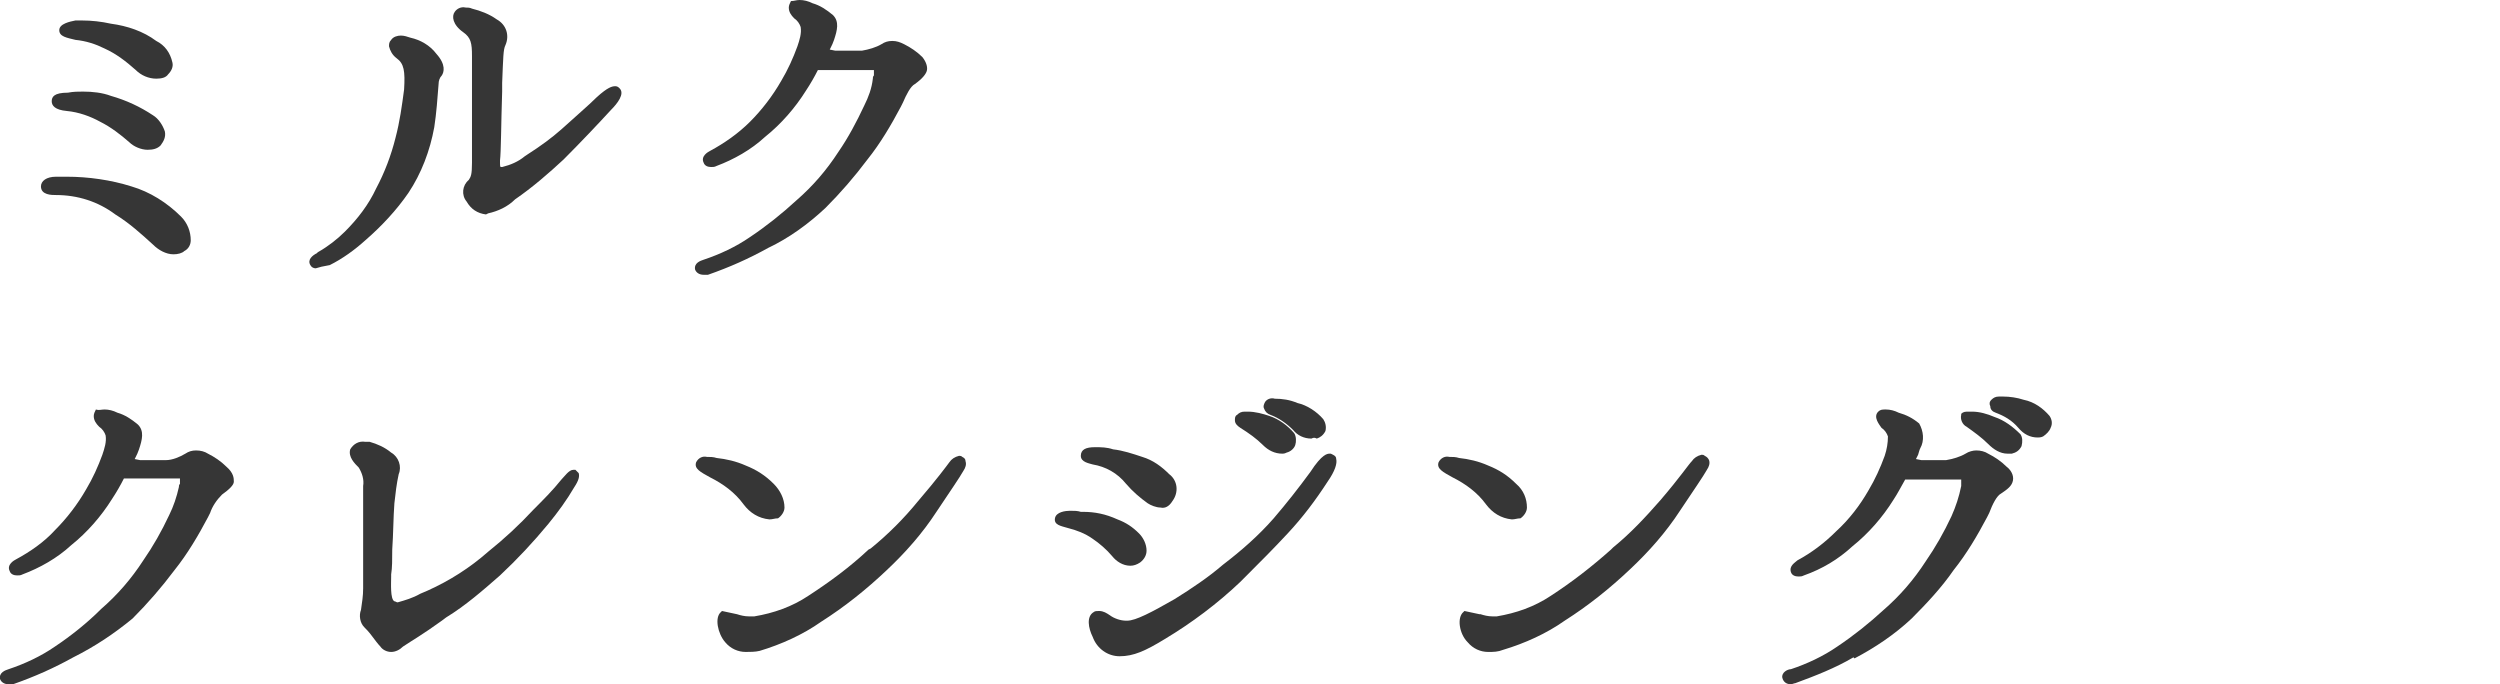 <?xml version="1.0" encoding="utf-8"?>
<!-- Generator: Adobe Illustrator 24.3.0, SVG Export Plug-In . SVG Version: 6.00 Build 0)  -->
<svg version="1.1" id="レイヤー_1" xmlns="http://www.w3.org/2000/svg" xmlns:xlink="http://www.w3.org/1999/xlink" x="0px"
	 y="0px" viewBox="0 0 232 63.5" style="enable-background:new 0 0 232 63.5;" xml:space="preserve">
<style type="text/css">
	.st0{fill:#363636;}
</style>
<g id="レイヤー_2_1_">
	<g id="レイヤー_1-2">
		<path class="st0" d="M16.1,23.6c-0.7,0-1.4-0.4-1.9-0.9c-1.1-1-2.2-2-3.5-2.8c-1.6-1.2-3.5-1.8-5.5-1.8c-0.4,0-1.4,0-1.4-0.8
			c0-0.5,0.5-0.9,1.4-0.9h1c2,0,4.1,0.3,6,0.9c1.7,0.5,3.3,1.5,4.6,2.8c0.6,0.6,0.9,1.4,0.9,2.2c0,0.4-0.2,0.8-0.6,1
			C16.9,23.5,16.5,23.6,16.1,23.6z M13.7,13.9c-0.6,0-1.3-0.3-1.7-0.7c-0.8-0.7-1.7-1.4-2.7-1.9c-0.9-0.5-2-0.9-3.1-1
			c-1.1-0.1-1.4-0.5-1.4-0.9S5,8.6,6.3,8.6c0.5-0.1,1-0.1,1.4-0.1c0.9,0,1.8,0.1,2.6,0.4c1.4,0.4,2.7,1,3.9,1.8
			c0.5,0.3,0.9,0.9,1.1,1.5c0.1,0.5-0.1,0.9-0.4,1.3C14.6,13.8,14.2,13.9,13.7,13.9z M14.5,7.3c-0.7,0-1.4-0.3-1.9-0.8
			c-0.9-0.8-1.8-1.5-2.9-2C8.9,4.1,8,3.8,7,3.7C6.2,3.5,5.5,3.4,5.5,2.8S6.5,2,7,1.9c0.2,0,0.4,0,0.6,0c0.9,0,1.8,0.1,2.7,0.3
			c1.5,0.2,3,0.7,4.2,1.6c0.8,0.4,1.3,1.1,1.5,2c0.1,0.4-0.1,0.8-0.4,1.1C15.4,7.2,15,7.3,14.5,7.3z"/>
		<path class="st0" d="M29.3,24.9c-0.2,0-0.4-0.1-0.5-0.3c-0.3-0.5,0.2-0.9,0.6-1.1l0.1-0.1c0.9-0.5,1.8-1.2,2.5-1.9
			c1.2-1.2,2.2-2.5,2.9-4c0.8-1.5,1.4-3.1,1.8-4.7c0.4-1.5,0.6-3,0.8-4.5c0.1-1.7,0-2.4-0.7-2.9c-0.4-0.3-0.6-0.7-0.7-1.1
			c0-0.2,0-0.4,0.2-0.6c0.2-0.3,0.6-0.4,0.9-0.4c0.3,0,0.6,0.1,0.9,0.2c0.9,0.2,1.8,0.7,2.4,1.5c0.9,1,0.7,1.7,0.5,2
			c-0.2,0.2-0.3,0.5-0.3,0.8c-0.1,1.3-0.2,2.7-0.4,4c-0.4,2.2-1.2,4.3-2.4,6.1c-1.1,1.6-2.5,3.1-4,4.4c-1,0.9-2.1,1.7-3.3,2.3
			C30,24.7,29.6,24.8,29.3,24.9z M45.1,19.9c-0.8-0.1-1.4-0.5-1.8-1.2c-0.5-0.6-0.4-1.5,0.2-2c0.2-0.3,0.3-0.5,0.3-1.6s0-3.3,0-5.3
			V8.5c0-1.3,0-2.4,0-3.3C43.8,4,43.7,3.5,43,3c-1-0.7-1.1-1.5-0.8-1.9c0.2-0.3,0.6-0.5,1-0.4c0.2,0,0.4,0,0.6,0.1
			c0.8,0.2,1.6,0.5,2.3,1c0.9,0.5,1.2,1.5,0.8,2.4c-0.2,0.4-0.2,1.1-0.3,3.5v0.8c-0.1,3-0.1,5.6-0.2,6.4c0,0.5,0,0.6,0.1,0.6
			s0,0,0.1,0c0.8-0.2,1.5-0.5,2.1-1l0.3-0.2c1.1-0.7,2.2-1.5,3.1-2.3c1.2-1.1,2.5-2.2,3.3-3c1-0.9,1.4-1,1.7-1
			c0.2,0,0.3,0.1,0.4,0.2c0.5,0.5-0.2,1.4-0.8,2c-1.1,1.2-2.8,3-4.4,4.6c-1.4,1.3-2.9,2.6-4.5,3.7c-0.7,0.7-1.6,1.1-2.5,1.3
			L45.1,19.9z"/>
		<path class="st0" d="M65.3,25.5c-0.4,0-0.7-0.2-0.8-0.5c-0.1-0.6,0.5-0.8,0.8-0.9c1.5-0.5,3-1.2,4.3-2.1c1.5-1,3-2.2,4.3-3.4
			c1.5-1.3,2.8-2.8,3.9-4.5c0.9-1.3,1.7-2.8,2.4-4.3C80.6,9,80.9,8.2,81,7.3c0-0.1,0-0.2,0.1-0.3c0-0.2,0-0.3,0-0.5
			c-0.2,0-0.4,0-0.6,0h-3.1c-0.4,0-1,0-1.5,0c-0.3,0.6-0.7,1.3-1.1,1.9c-1,1.6-2.3,3.1-3.8,4.3c-1.3,1.2-2.9,2.1-4.5,2.7
			c-0.2,0.1-0.3,0.1-0.5,0.1c-0.3,0-0.6-0.1-0.7-0.4c-0.3-0.6,0.4-1,0.6-1.1c1.3-0.7,2.6-1.6,3.7-2.7c1.1-1.1,2.1-2.4,2.9-3.8
			c0.6-1,1.1-2.1,1.5-3.2c0.2-0.6,0.4-1.2,0.3-1.8c-0.1-0.3-0.3-0.6-0.6-0.8c-0.3-0.3-0.5-0.6-0.5-1c0-0.2,0.1-0.4,0.2-0.6
			C73.7,0.1,73.9,0,74.2,0c0.4,0,0.8,0.1,1.2,0.3c0.7,0.2,1.3,0.6,1.9,1.1c0.6,0.6,0.4,1.4,0.1,2.3c-0.1,0.3-0.2,0.5-0.3,0.7
			l-0.1,0.2l0.5,0.1c0.3,0,0.7,0,1.2,0s0.8,0,1.3,0c0.6-0.1,1.3-0.3,1.8-0.6c0.3-0.2,0.6-0.3,1-0.3c0.4,0,0.7,0.1,1.1,0.3
			c0.6,0.3,1.2,0.7,1.7,1.2C86,5.8,86.1,6.3,86,6.6s-0.4,0.7-1.1,1.2c-0.4,0.2-0.8,1-1.1,1.7l-0.2,0.4c-0.9,1.7-1.9,3.4-3.1,4.9
			c-1.2,1.6-2.5,3.1-3.9,4.5c-1.6,1.5-3.4,2.8-5.3,3.7c-1.8,1-3.6,1.8-5.6,2.5C65.6,25.5,65.5,25.5,65.3,25.5z"/>
		<path class="st0" d="M0.8,63.5c-0.4,0-0.7-0.2-0.8-0.5c-0.1-0.6,0.5-0.8,0.8-0.9c1.5-0.5,3-1.2,4.3-2.1c1.5-1,3-2.2,4.3-3.5
			c1.5-1.3,2.8-2.8,3.9-4.5c0.9-1.3,1.7-2.7,2.4-4.2c0.4-0.8,0.7-1.7,0.9-2.6c0-0.1,0-0.2,0.1-0.3c0-0.2,0-0.3,0-0.5
			c-0.2,0-0.4,0-0.6,0H13c-0.4,0-1.1,0-1.5,0c-0.3,0.6-0.7,1.3-1.1,1.9c-1,1.6-2.3,3.1-3.8,4.3c-1.3,1.2-2.9,2.1-4.5,2.7
			c-0.2,0.1-0.3,0.1-0.5,0.1c-0.3,0-0.6-0.1-0.7-0.4c-0.3-0.6,0.4-1,0.6-1.1c1.3-0.7,2.6-1.6,3.6-2.7c1.1-1.1,2.1-2.4,2.9-3.8
			c0.6-1,1.1-2.1,1.5-3.2c0.2-0.6,0.4-1.2,0.3-1.8c-0.1-0.3-0.3-0.6-0.6-0.8c-0.3-0.3-0.5-0.6-0.5-1c0-0.2,0.1-0.4,0.2-0.6
			C9.2,38.1,9.4,38,9.7,38c0.4,0,0.8,0.1,1.2,0.3c0.7,0.2,1.3,0.6,1.9,1.1c0.6,0.6,0.4,1.4,0.1,2.3c-0.1,0.3-0.2,0.5-0.3,0.7
			l-0.1,0.2l0.5,0.1c0.4,0,0.7,0,1.1,0s0.9,0,1.3,0c0.6,0,1.3-0.3,1.8-0.6c0.3-0.2,0.6-0.3,1-0.3c0.4,0,0.8,0.1,1.1,0.3
			c0.6,0.3,1.2,0.7,1.7,1.2c0.7,0.6,0.7,1.1,0.7,1.4s-0.4,0.7-1.1,1.2c-0.5,0.5-0.9,1.1-1.1,1.7l-0.2,0.4c-0.9,1.7-1.9,3.4-3.1,4.9
			c-1.2,1.6-2.5,3.1-3.9,4.5C10.6,58.8,8.8,60,6.8,61c-1.8,1-3.6,1.8-5.6,2.5C1.1,63.5,1,63.5,0.8,63.5z"/>
		<path class="st0" d="M36.3,60.5c-0.4,0-0.8-0.2-1-0.5c-0.2-0.2-0.5-0.6-0.8-1s-0.5-0.6-0.7-0.8c-0.4-0.4-0.5-1.1-0.3-1.6
			c0.1-0.7,0.2-1.3,0.2-2c0-0.6,0-1.3,0-2.3c0-0.7,0-1.4,0-2.3v-4.9c0.1-0.6-0.1-1.2-0.4-1.7c-0.4-0.4-1-1-0.8-1.7
			c0.3-0.5,0.8-0.8,1.4-0.7c0.1,0,0.3,0,0.4,0c0.7,0.2,1.4,0.5,2,1c0.7,0.4,1,1.3,0.7,2c-0.2,0.9-0.3,1.8-0.4,2.7
			c-0.1,1.3-0.1,2.9-0.2,4.3c0,0.9,0,1.7-0.1,2.3v0.2c0,0.6-0.1,2.1,0.3,2.3c0.1,0,0.2,0.1,0.3,0.1c0.7-0.2,1.4-0.4,2.1-0.8l0.7-0.3
			c2-0.9,3.9-2.1,5.6-3.6c1.5-1.2,2.9-2.5,4.2-3.9c0.9-0.9,1.8-1.8,2.6-2.8c0.3-0.3,0.7-0.9,1.1-0.9h0.1h0.1
			c0.1,0.1,0.2,0.2,0.3,0.3c0.1,0.3,0,0.7-0.4,1.3c-0.7,1.2-1.5,2.3-2.4,3.4c-1.4,1.7-2.9,3.3-4.5,4.8c-1.6,1.4-3.2,2.8-5,3.9
			L41,57.6c-1.8,1.3-2.7,1.8-3.6,2.4C37.1,60.3,36.7,60.5,36.3,60.5z"/>
		<path class="st0" d="M69.2,60.5c-0.7,0-1.4-0.3-1.9-0.9c-0.7-0.8-1-2.3-0.4-2.8l0.1-0.1l1.4,0.3l0,0c0.3,0.1,0.7,0.2,1.1,0.2H70
			c1.8-0.3,3.5-0.9,5-1.9c2-1.3,3.9-2.7,5.6-4.3l0.2-0.1c1.6-1.3,3.1-2.8,4.4-4.4c1.8-2.1,2.6-3.2,2.9-3.6c0.2-0.3,0.5-0.5,0.9-0.6
			c0.1,0,0.2,0,0.3,0.1c0.2,0.1,0.3,0.2,0.3,0.4c0.1,0.3,0,0.6-0.2,0.9c-0.4,0.7-1.1,1.7-2.5,3.8c-1.3,2-2.9,3.8-4.6,5.4
			c-1.9,1.8-3.9,3.4-6.1,4.8c-1.7,1.2-3.7,2.1-5.7,2.7C70.1,60.5,69.6,60.5,69.2,60.5z M71.4,48.2c-1-0.1-1.8-0.6-2.4-1.4
			c-0.8-1.1-1.9-1.9-3.1-2.5c-0.9-0.5-1.5-0.8-1.3-1.4c0.2-0.4,0.6-0.6,1-0.5c0.3,0,0.6,0,0.9,0.1c0.9,0.1,1.8,0.3,2.7,0.7
			c1,0.4,1.8,0.9,2.6,1.7c0.6,0.6,1,1.4,1,2.2c0,0.4-0.3,0.8-0.6,1C71.9,48.1,71.7,48.2,71.4,48.2z"/>
		<path class="st0" d="M103.9,60.9c-1.1,0-2.1-0.7-2.5-1.8c-0.4-0.8-0.6-1.9,0.1-2.3c0.1-0.1,0.3-0.1,0.5-0.1c0.4,0,0.7,0.2,1,0.4
			c0.4,0.3,1,0.5,1.5,0.5h0.1c0.8,0,2.3-0.8,4.4-2c1.6-1,3.1-2,4.5-3.2c1.7-1.3,3.3-2.7,4.7-4.3c1.2-1.4,2.3-2.8,3.4-4.3
			c1.1-1.7,1.6-1.7,1.8-1.7h0.1l0.2,0.1c0.2,0.1,0.3,0.2,0.3,0.4c0.1,0.4-0.1,1.1-0.8,2.1c-1.1,1.7-2.3,3.3-3.7,4.8
			c-1.4,1.5-2.2,2.3-4.4,4.5c-2.1,2-4.5,3.8-7,5.3C106.3,60.4,105.2,60.9,103.9,60.9z M104.9,52.5c-0.7,0-1.3-0.4-1.7-0.9
			c-0.5-0.6-1.2-1.2-1.8-1.6c-0.7-0.5-1.5-0.8-2.3-1c-0.7-0.2-1.3-0.3-1.2-0.9s1-0.7,1.4-0.7s0.7,0,1,0.1h0.2c1.1,0,2.1,0.2,3.2,0.7
			c0.8,0.3,1.4,0.7,2,1.3c0.4,0.4,0.7,1,0.7,1.6c0,0.4-0.2,0.8-0.6,1.1C105.5,52.4,105.2,52.5,104.9,52.5L104.9,52.5z M107.7,47.1
			c-0.4,0-0.9-0.2-1.2-0.4c-0.7-0.5-1.4-1.1-2-1.8c-0.8-1-1.9-1.6-3.1-1.8c-0.3-0.1-1.1-0.2-1.1-0.8s0.5-0.8,1.3-0.8
			c0.6,0,1.1,0,1.7,0.2c0.9,0.1,1.8,0.4,2.7,0.7c1,0.3,1.8,0.9,2.5,1.6c0.8,0.6,0.9,1.7,0.3,2.5C108.5,47,108.1,47.2,107.7,47.1
			L107.7,47.1z M119,42.1c-0.7,0-1.3-0.3-1.8-0.8c-0.6-0.6-1.3-1.1-2.1-1.6c-0.3-0.2-0.5-0.4-0.5-0.7c0-0.2,0-0.4,0.2-0.5
			c0.2-0.2,0.4-0.3,0.7-0.3c0.1,0,0.2,0,0.3,0l0,0c0.7,0,1.4,0.2,2,0.4c0.9,0.3,1.7,0.9,2.3,1.6c0.2,0.3,0.2,0.8,0.1,1.1
			c-0.1,0.3-0.4,0.6-0.8,0.7C119.2,42.1,119.1,42.1,119,42.1L119,42.1z M121.7,40.7c-0.7,0-1.3-0.3-1.7-0.8
			c-0.6-0.6-1.3-1.1-2.1-1.4c-0.3-0.1-0.5-0.3-0.6-0.6c-0.1-0.2,0-0.4,0.1-0.6c0.2-0.3,0.6-0.4,0.9-0.3c0.7,0,1.4,0.1,2.1,0.4
			c0.9,0.2,1.8,0.8,2.4,1.5c0.2,0.3,0.3,0.7,0.2,1.1c-0.2,0.4-0.5,0.6-0.8,0.7C122,40.6,121.9,40.6,121.7,40.7L121.7,40.7z"/>
		<path class="st0" d="M138.1,60.5c-0.7,0-1.4-0.3-1.9-0.9c-0.8-0.8-1-2.3-0.4-2.8l0.1-0.1l1.4,0.3h0.1c0.3,0.1,0.7,0.2,1.1,0.2h0.4
			c1.8-0.3,3.5-0.9,5-1.9c2-1.3,3.8-2.7,5.6-4.3l0.2-0.2c1.6-1.3,3-2.8,4.4-4.4c1.8-2.1,2.6-3.3,2.9-3.6c0.2-0.3,0.5-0.5,0.9-0.6
			c0.1,0,0.2,0,0.3,0.1c0.2,0.1,0.3,0.2,0.4,0.4c0.1,0.3,0,0.6-0.2,0.9c-0.4,0.7-1.1,1.7-2.5,3.8c-1.3,2-2.9,3.8-4.6,5.4
			c-1.9,1.8-3.9,3.4-6.1,4.8c-1.7,1.2-3.7,2.1-5.7,2.7C139,60.5,138.6,60.5,138.1,60.5z M140.3,48.2c-1-0.1-1.8-0.6-2.4-1.4
			c-0.8-1.1-1.9-1.9-3.1-2.5c-0.9-0.5-1.5-0.8-1.3-1.4c0.2-0.4,0.6-0.6,1-0.5c0.3,0,0.6,0,0.9,0.1c0.9,0.1,1.8,0.3,2.7,0.7
			c1,0.4,1.8,0.9,2.6,1.7c0.7,0.6,1,1.4,1,2.2c0,0.4-0.3,0.8-0.6,1C140.8,48.1,140.6,48.2,140.3,48.2z"/>
		<path class="st0" d="M166.2,63.5c-0.4,0-0.7-0.2-0.8-0.6c-0.1-0.5,0.5-0.8,0.8-0.8c1.5-0.5,3-1.2,4.3-2.1c1.5-1,3-2.2,4.3-3.4
			c1.5-1.3,2.8-2.8,3.9-4.5c0.9-1.3,1.7-2.7,2.4-4.2c0.4-0.9,0.7-1.8,0.9-2.8c0-0.2,0-0.4,0-0.6c-0.2,0-0.4,0-0.6,0
			c-0.6,0-2.2,0-3,0h-1.6c-0.4,0.7-0.7,1.3-1.1,1.9c-1,1.6-2.3,3.1-3.8,4.3c-1.3,1.2-2.8,2.1-4.5,2.7c-0.2,0.1-0.3,0.1-0.5,0.1
			c-0.3,0-0.6-0.1-0.7-0.4c-0.2-0.6,0.4-0.9,0.6-1.1c1.3-0.7,2.5-1.6,3.6-2.7c1.2-1.1,2.2-2.4,3-3.8c0.6-1,1.1-2.1,1.5-3.2
			c0.2-0.6,0.3-1.2,0.3-1.8c-0.1-0.3-0.3-0.6-0.6-0.8c-0.2-0.3-0.8-1-0.3-1.5c0.2-0.2,0.4-0.2,0.7-0.2c0.4,0,0.8,0.1,1.2,0.3
			c0.7,0.2,1.3,0.5,1.9,1c0.4,0.7,0.5,1.6,0.1,2.3c-0.1,0.2-0.1,0.3-0.2,0.6l-0.2,0.4l0.5,0.1c0.3,0,0.7,0,1.1,0s0.8,0,1.2,0
			c0.6-0.1,1.3-0.3,1.8-0.6c0.3-0.2,0.7-0.3,1-0.3c0.4,0,0.8,0.1,1.1,0.3c0.6,0.3,1.2,0.7,1.7,1.2c0.4,0.3,0.7,0.8,0.6,1.3
			c-0.1,0.5-0.5,0.8-1.1,1.2c-0.4,0.2-0.8,1-1.1,1.8l-0.2,0.4c-0.9,1.7-1.9,3.4-3.1,4.9c-1.1,1.6-2.5,3.1-3.9,4.5
			c-1.6,1.5-3.4,2.7-5.3,3.7L172,61c-1.7,1-3.5,1.7-5.4,2.4C166.5,63.4,166.3,63.5,166.2,63.5z M186.3,42.1c-0.7,0-1.3-0.4-1.8-0.9
			c-0.6-0.6-1.3-1.1-2-1.6c-0.4-0.2-0.6-0.7-0.5-1.1c0,0,0,0,0-0.1l0,0l0,0c0.2-0.2,0.4-0.2,0.7-0.2h0.3c0.7,0,1.4,0.2,2.1,0.5
			c0.9,0.3,1.7,0.9,2.4,1.6c0.2,0.3,0.2,0.7,0.1,1.1c-0.2,0.4-0.5,0.6-0.9,0.7C186.5,42.1,186.4,42.1,186.3,42.1L186.3,42.1z
			 M189.1,40.6c-0.7,0-1.3-0.3-1.8-0.9c-0.6-0.7-1.3-1.1-2.1-1.4c-0.3-0.1-0.5-0.3-0.5-0.6c-0.1-0.2-0.1-0.4,0.1-0.6
			c0.2-0.2,0.4-0.3,0.7-0.3h0.4c0.6,0,1.3,0.1,1.9,0.3c1,0.2,1.8,0.8,2.4,1.5c0.2,0.3,0.3,0.7,0.1,1.1c-0.1,0.3-0.4,0.6-0.7,0.8
			C189.4,40.6,189.2,40.6,189.1,40.6z"/>
	</g>
</g>
</svg>
